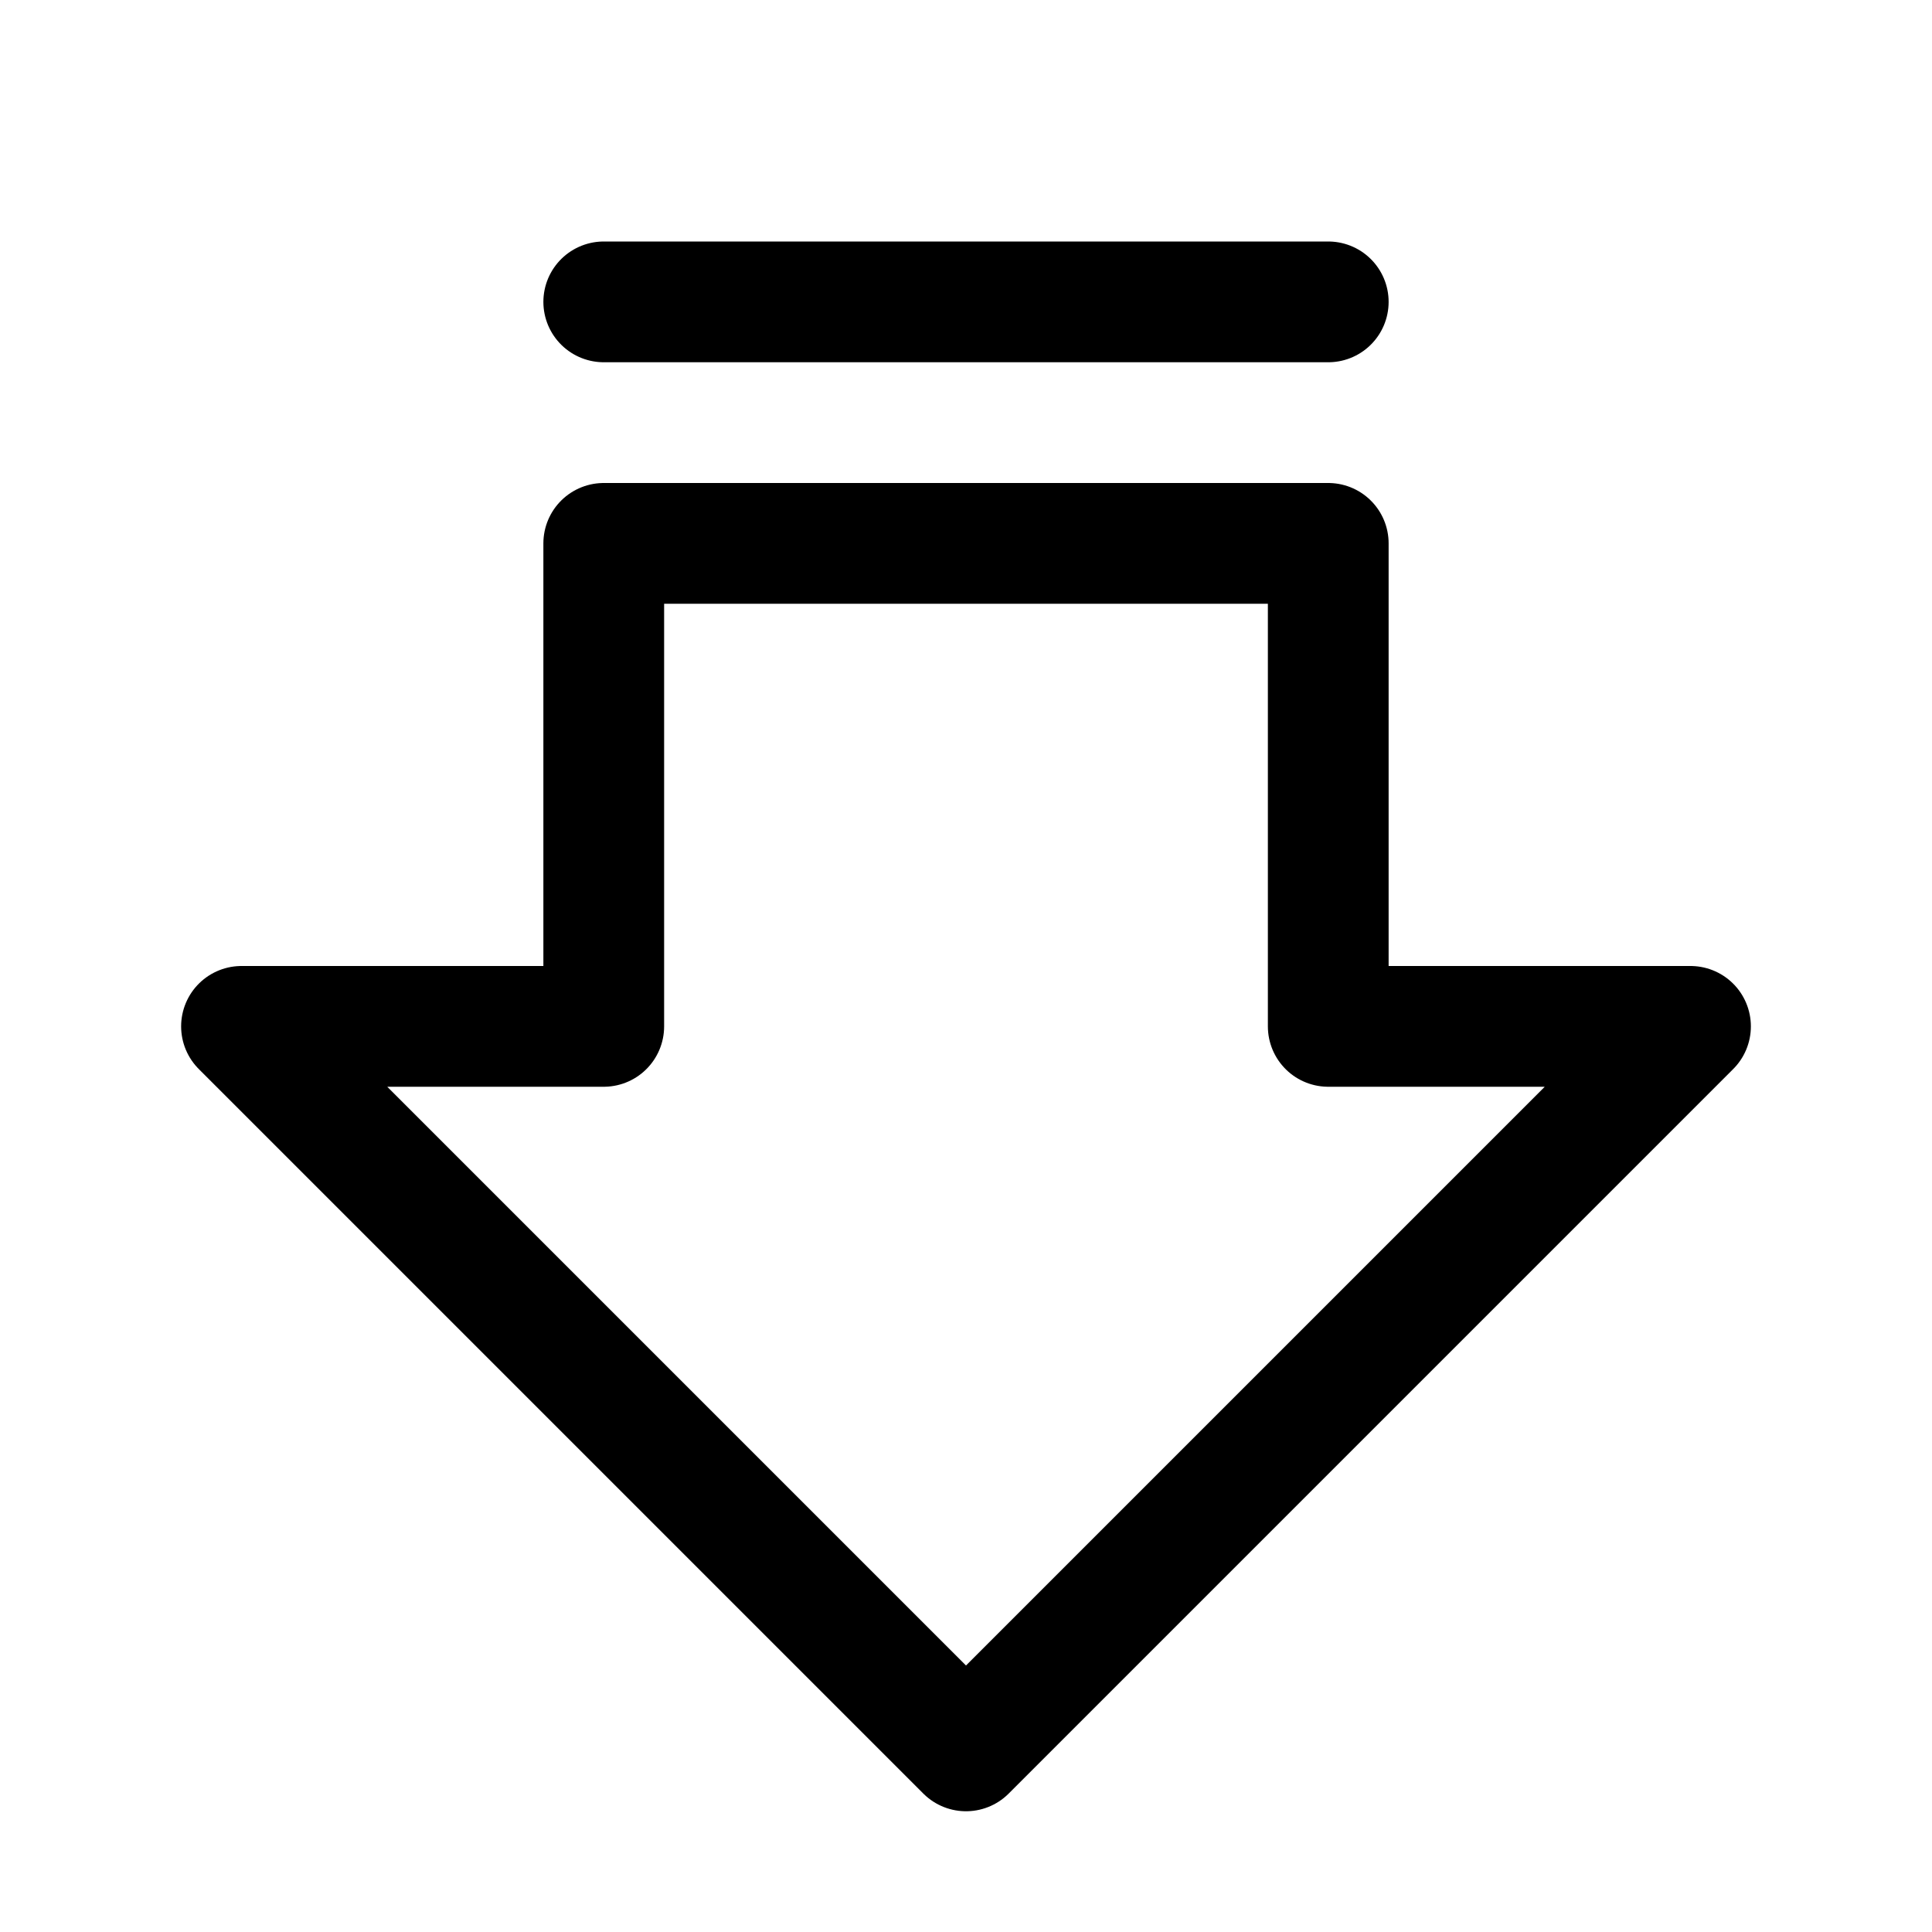 <svg xmlns="http://www.w3.org/2000/svg" viewBox="0 0 256 256"><rect width="256" height="256" fill="none"/><polygon points="32 136 128 232 224 136 176 136 176 72 80 72 80 136 32 136" fill="none" stroke="#000" stroke-linecap="round" stroke-linejoin="round" stroke-width="16"/><line x1="176" y1="40" x2="80" y2="40" fill="none" stroke="#000" stroke-linecap="round" stroke-linejoin="round" stroke-width="16"/></svg>